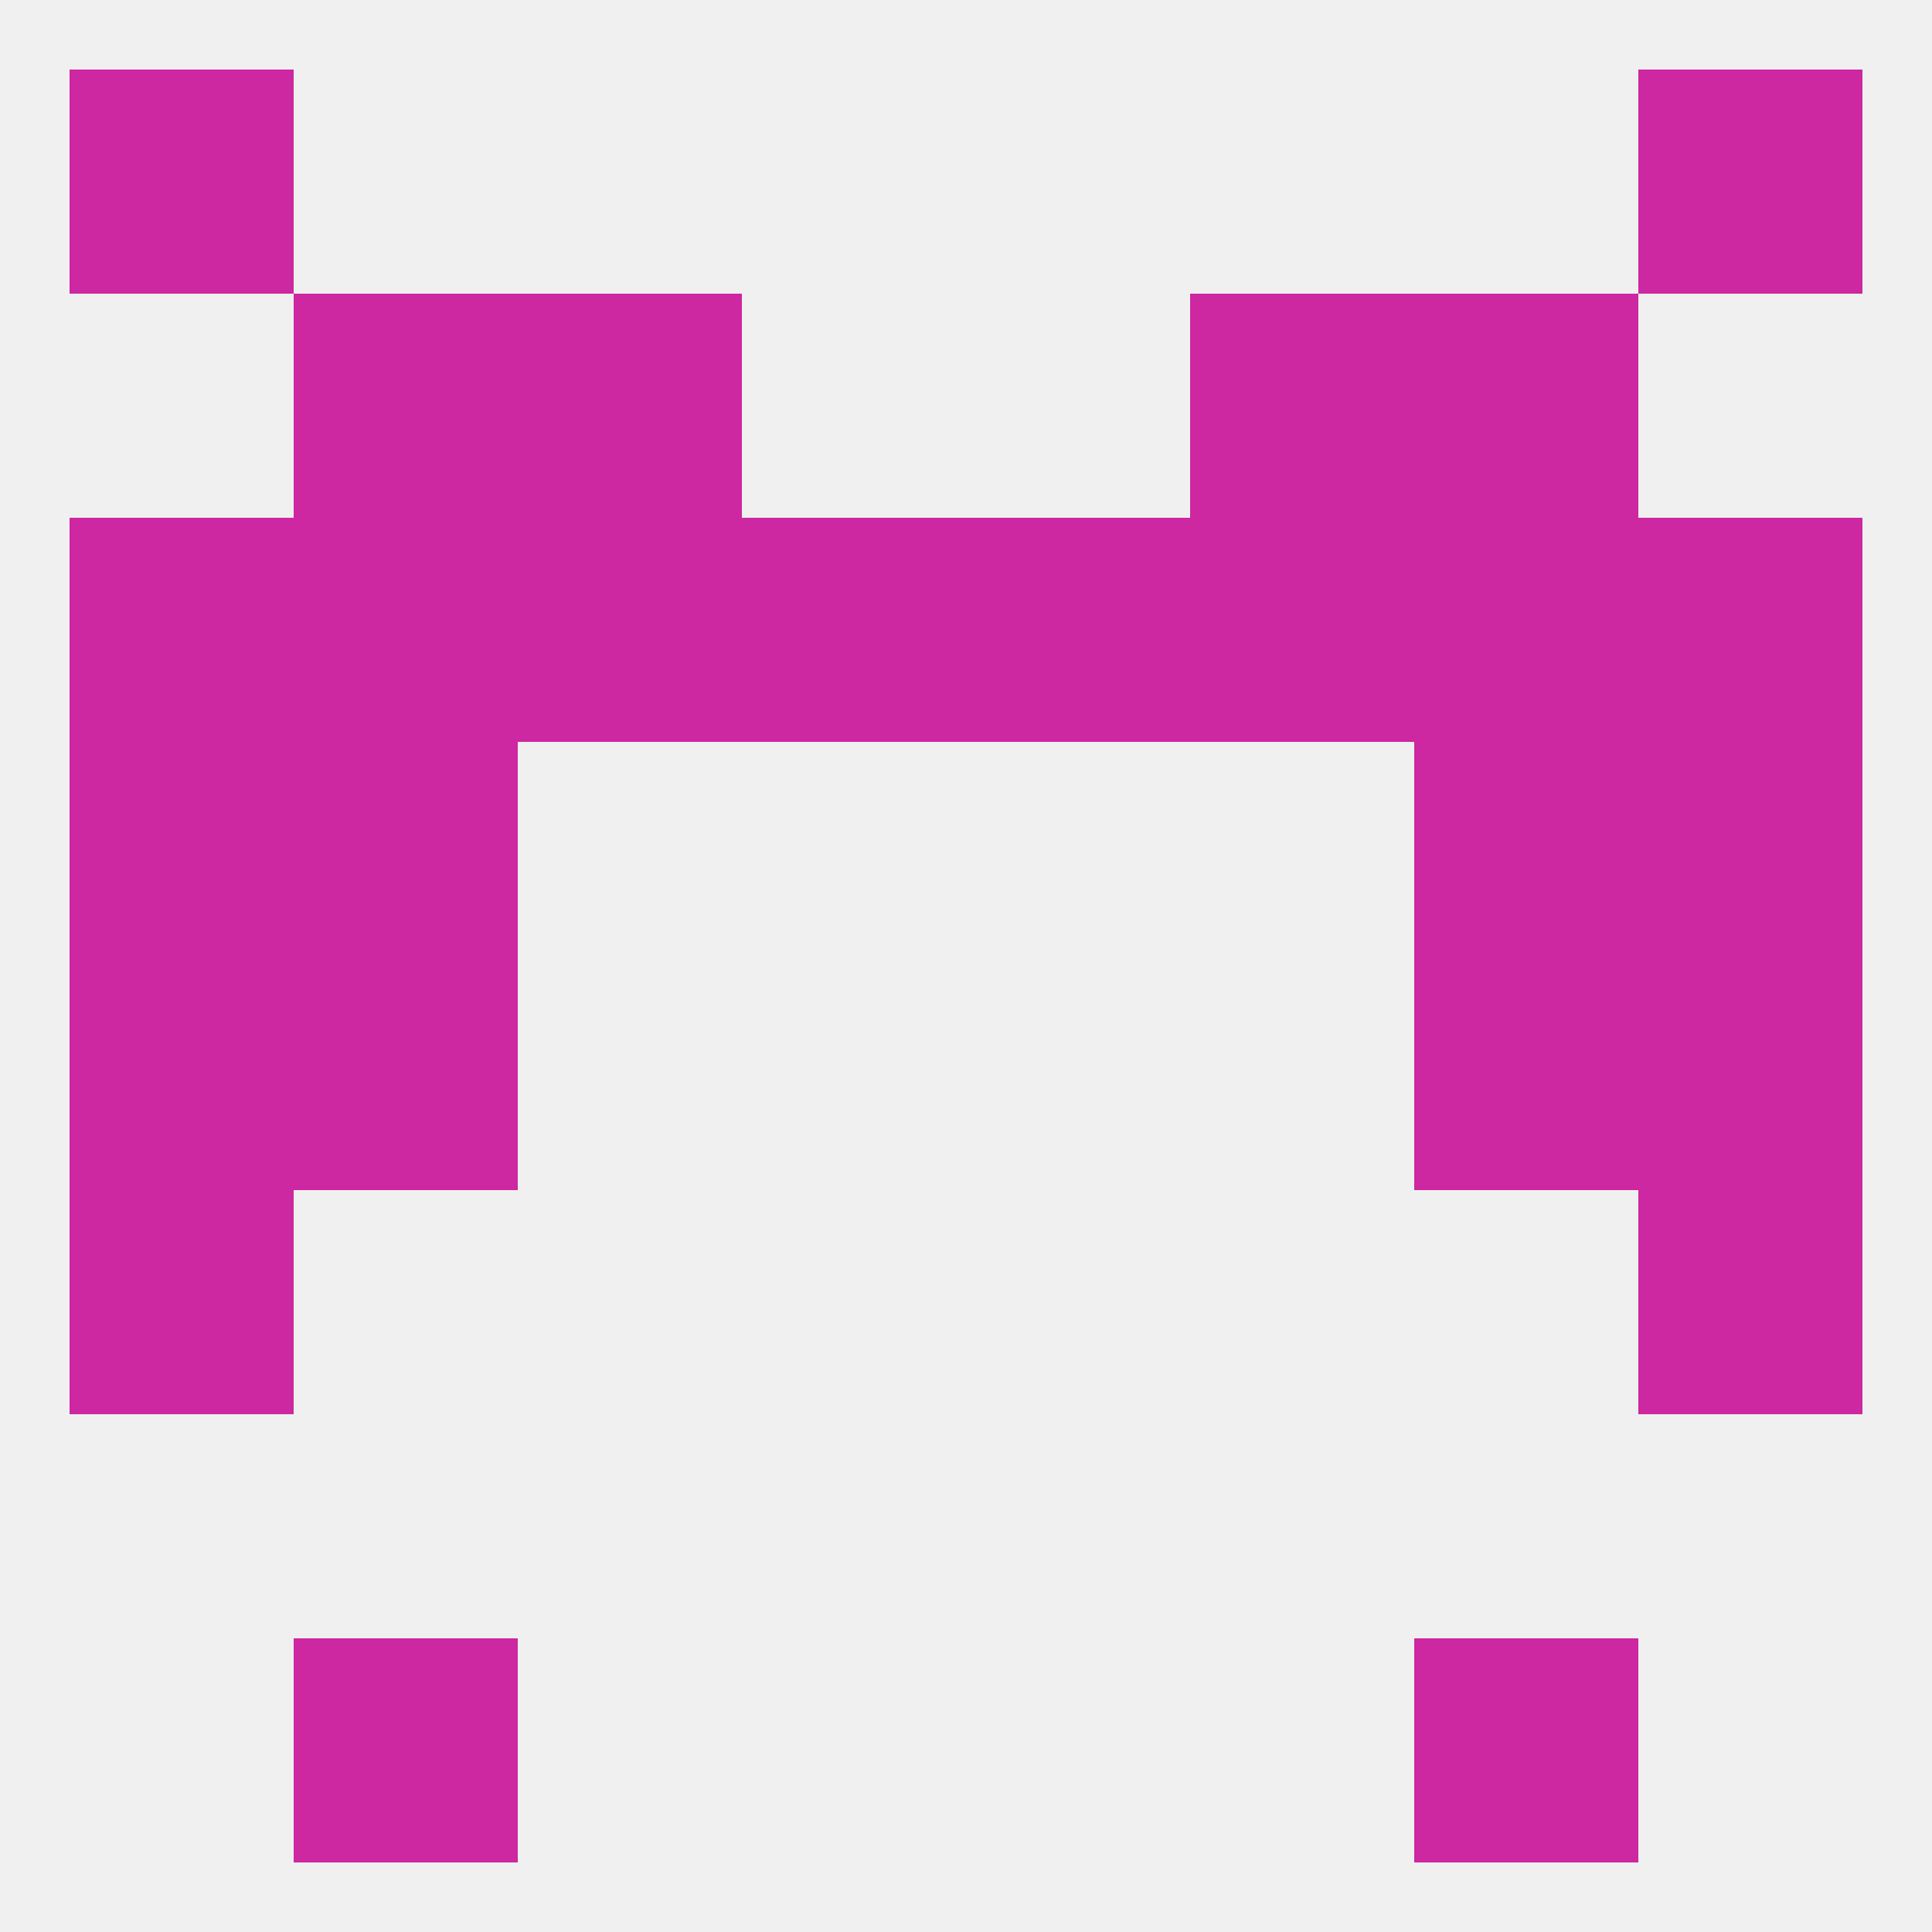 
<!--   <?xml version="1.0"?> -->
<svg version="1.1" baseprofile="full" xmlns="http://www.w3.org/2000/svg" xmlns:xlink="http://www.w3.org/1999/xlink" xmlns:ev="http://www.w3.org/2001/xml-events" width="250" height="250" viewBox="0 0 250 250" >
	<rect width="100%" height="100%" fill="rgba(240,240,240,255)"/>

	<rect x="9" y="125" width="29" height="29" fill="rgba(205,39,161,255)"/>
	<rect x="212" y="125" width="29" height="29" fill="rgba(205,39,161,255)"/>
	<rect x="38" y="125" width="29" height="29" fill="rgba(205,39,161,255)"/>
	<rect x="183" y="125" width="29" height="29" fill="rgba(205,39,161,255)"/>
	<rect x="9" y="154" width="29" height="29" fill="rgba(205,39,161,255)"/>
	<rect x="212" y="154" width="29" height="29" fill="rgba(205,39,161,255)"/>
	<rect x="38" y="96" width="29" height="29" fill="rgba(205,39,161,255)"/>
	<rect x="183" y="96" width="29" height="29" fill="rgba(205,39,161,255)"/>
	<rect x="9" y="96" width="29" height="29" fill="rgba(205,39,161,255)"/>
	<rect x="212" y="96" width="29" height="29" fill="rgba(205,39,161,255)"/>
	<rect x="67" y="67" width="29" height="29" fill="rgba(205,39,161,255)"/>
	<rect x="154" y="67" width="29" height="29" fill="rgba(205,39,161,255)"/>
	<rect x="96" y="67" width="29" height="29" fill="rgba(205,39,161,255)"/>
	<rect x="125" y="67" width="29" height="29" fill="rgba(205,39,161,255)"/>
	<rect x="9" y="67" width="29" height="29" fill="rgba(205,39,161,255)"/>
	<rect x="212" y="67" width="29" height="29" fill="rgba(205,39,161,255)"/>
	<rect x="38" y="67" width="29" height="29" fill="rgba(205,39,161,255)"/>
	<rect x="183" y="67" width="29" height="29" fill="rgba(205,39,161,255)"/>
	<rect x="67" y="38" width="29" height="29" fill="rgba(205,39,161,255)"/>
	<rect x="154" y="38" width="29" height="29" fill="rgba(205,39,161,255)"/>
	<rect x="38" y="38" width="29" height="29" fill="rgba(205,39,161,255)"/>
	<rect x="183" y="38" width="29" height="29" fill="rgba(205,39,161,255)"/>
	<rect x="9" y="9" width="29" height="29" fill="rgba(205,39,161,255)"/>
	<rect x="212" y="9" width="29" height="29" fill="rgba(205,39,161,255)"/>
	<rect x="38" y="212" width="29" height="29" fill="rgba(205,39,161,255)"/>
	<rect x="183" y="212" width="29" height="29" fill="rgba(205,39,161,255)"/>
</svg>
